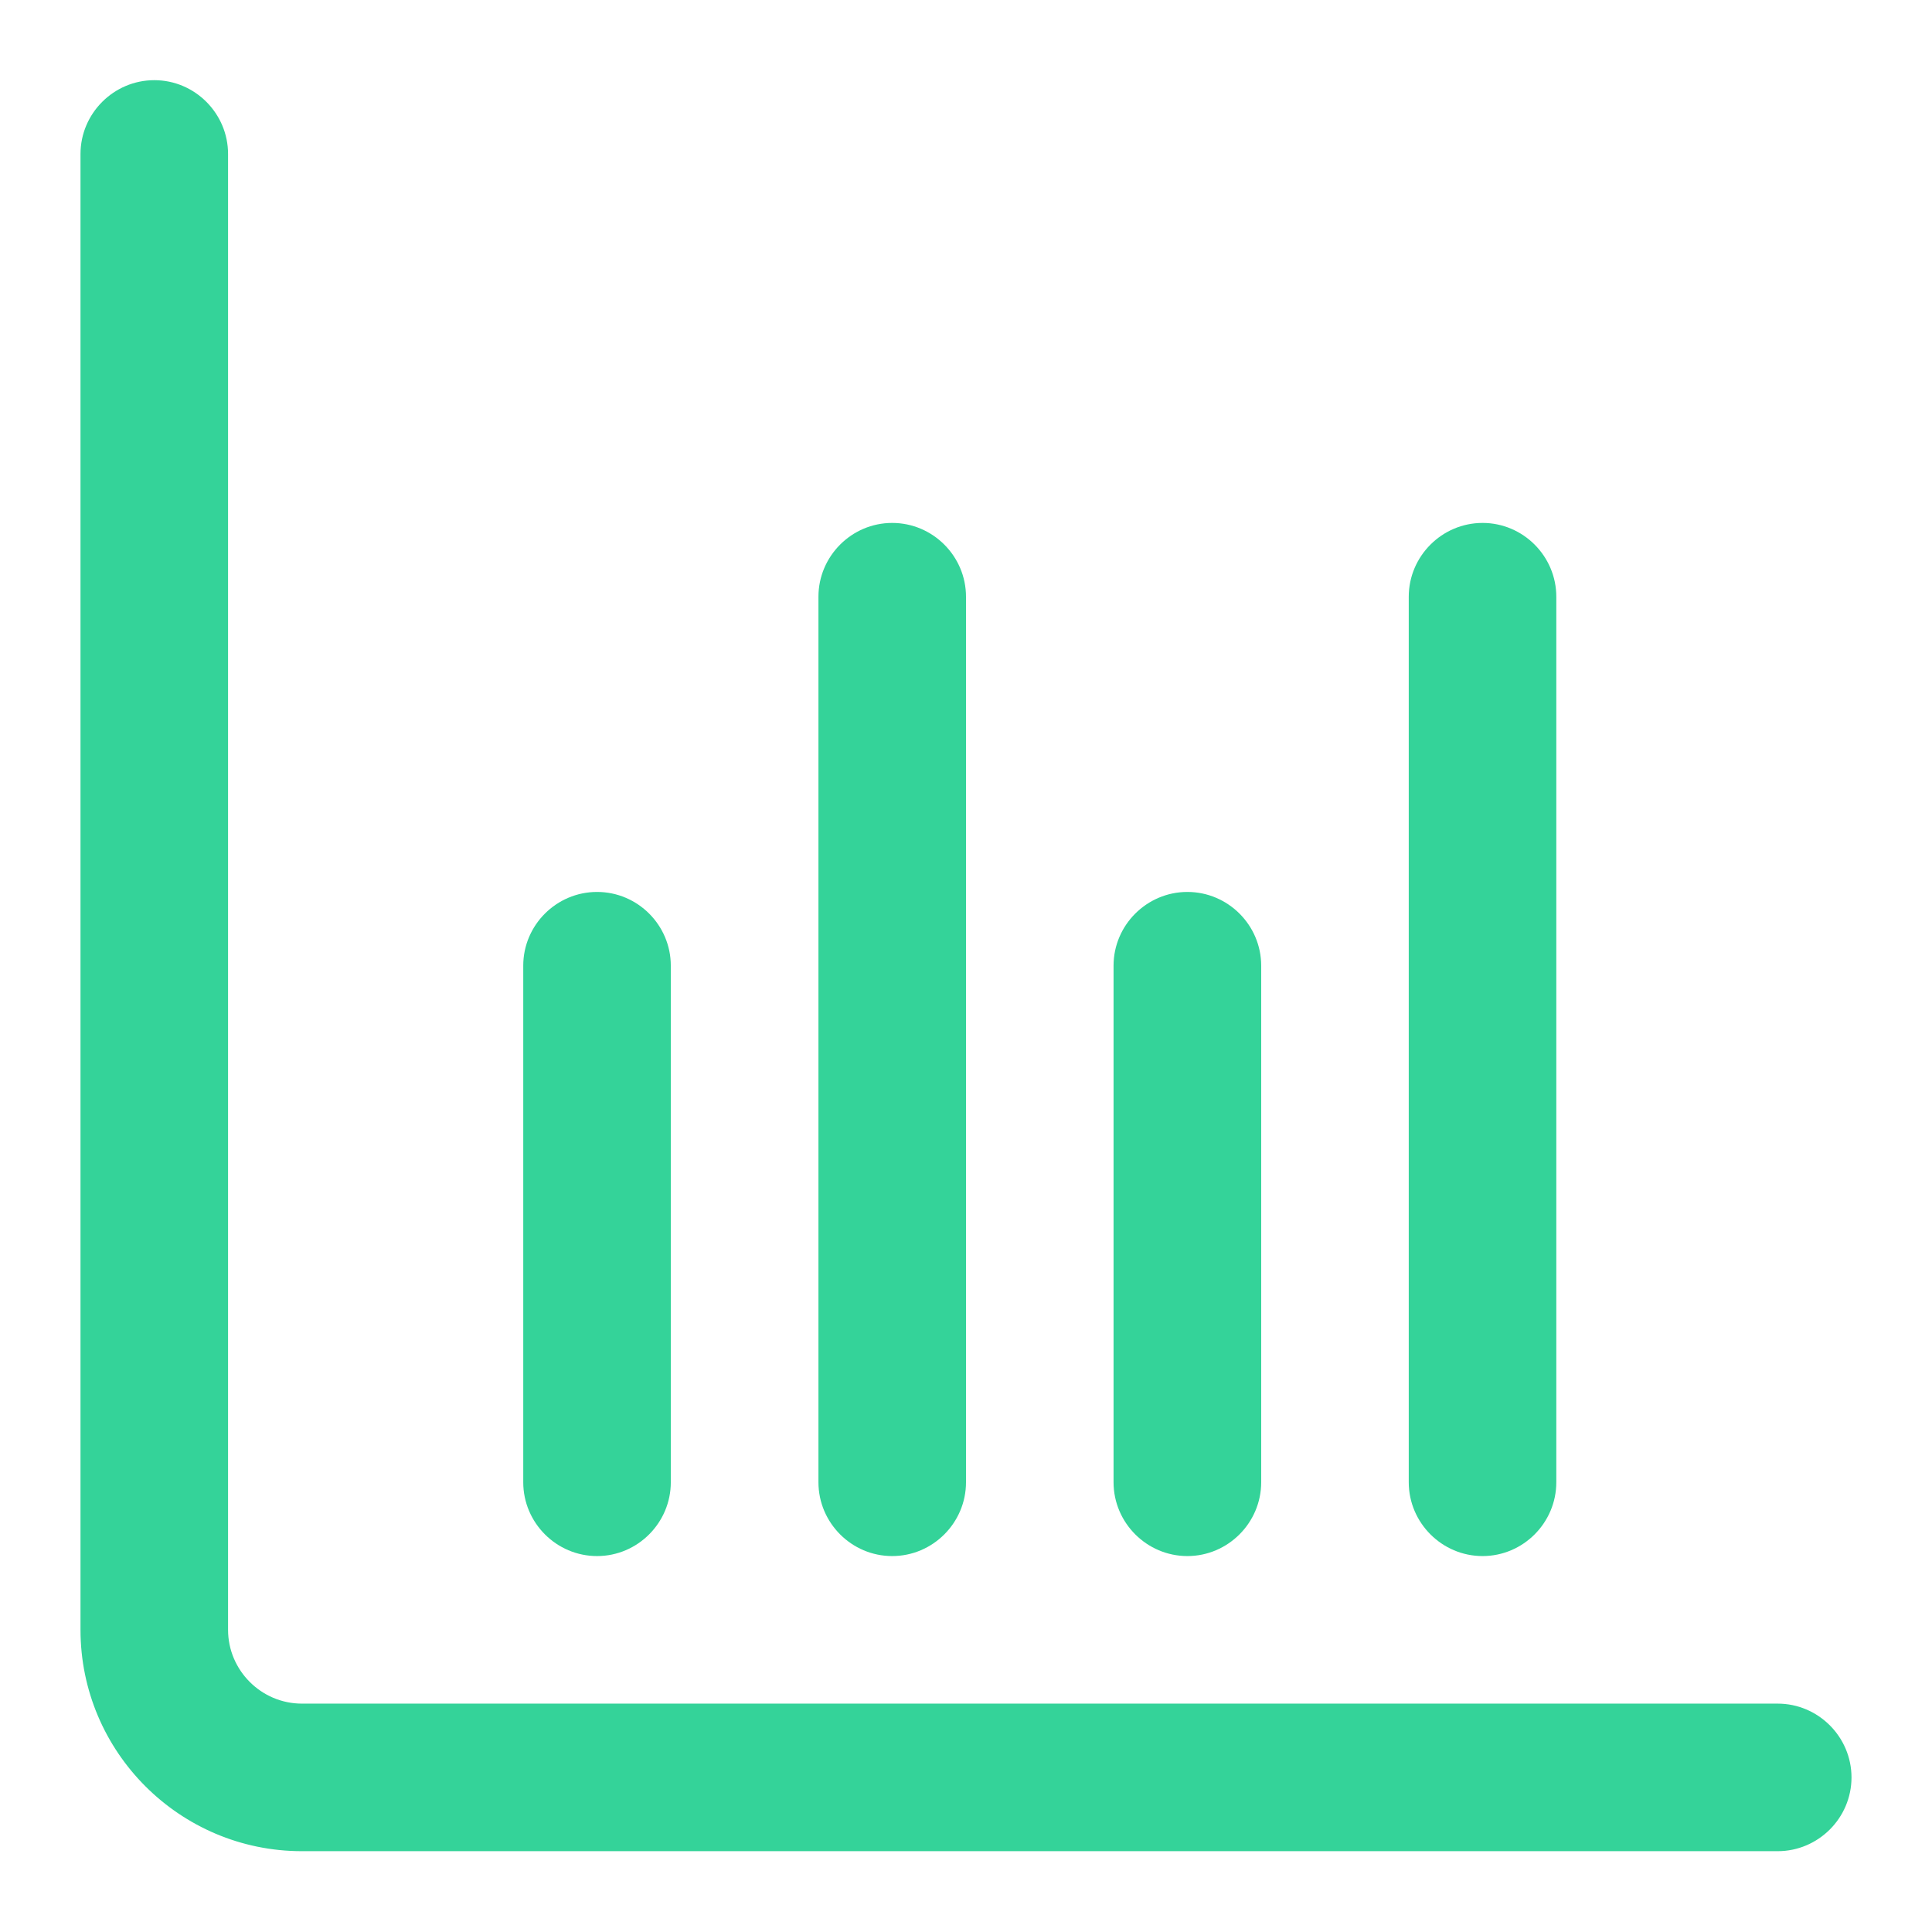 <svg width="24" height="24" viewBox="0 0 24 24" fill="none" xmlns="http://www.w3.org/2000/svg">
<path d="M22.083 21.163H3.75C3.246 21.163 2.833 20.75 2.833 20.246V1.913C2.833 1.409 2.421 0.996 1.917 0.996C1.413 0.996 1 1.409 1 1.913V20.246C1 21.763 2.233 22.996 3.75 22.996H22.083C22.587 22.996 23 22.584 23 22.08C23 21.576 22.587 21.163 22.083 21.163Z" fill="#34D399"/>
<path d="M14.75 19.33C15.254 19.33 15.667 18.917 15.667 18.413V11.996C15.667 11.492 15.254 11.08 14.75 11.08C14.246 11.08 13.833 11.492 13.833 11.996V18.413C13.833 18.917 14.246 19.33 14.75 19.33Z" fill="#34D399"/>
<path d="M7.417 19.33C7.921 19.33 8.333 18.917 8.333 18.413V11.996C8.333 11.492 7.921 11.08 7.417 11.08C6.912 11.08 6.5 11.492 6.5 11.996V18.413C6.5 18.917 6.912 19.33 7.417 19.33Z" fill="#34D399"/>
<path d="M18.417 19.33C18.921 19.33 19.333 18.917 19.333 18.413V7.413C19.333 6.909 18.921 6.496 18.417 6.496C17.913 6.496 17.5 6.909 17.5 7.413V18.413C17.5 18.917 17.913 19.33 18.417 19.33Z" fill="#34D399"/>
<path d="M11.083 19.33C11.588 19.33 12 18.917 12 18.413V7.413C12 6.909 11.588 6.496 11.083 6.496C10.579 6.496 10.167 6.909 10.167 7.413V18.413C10.167 18.917 10.579 19.33 11.083 19.33Z" fill="#34D399"/>
</svg>
